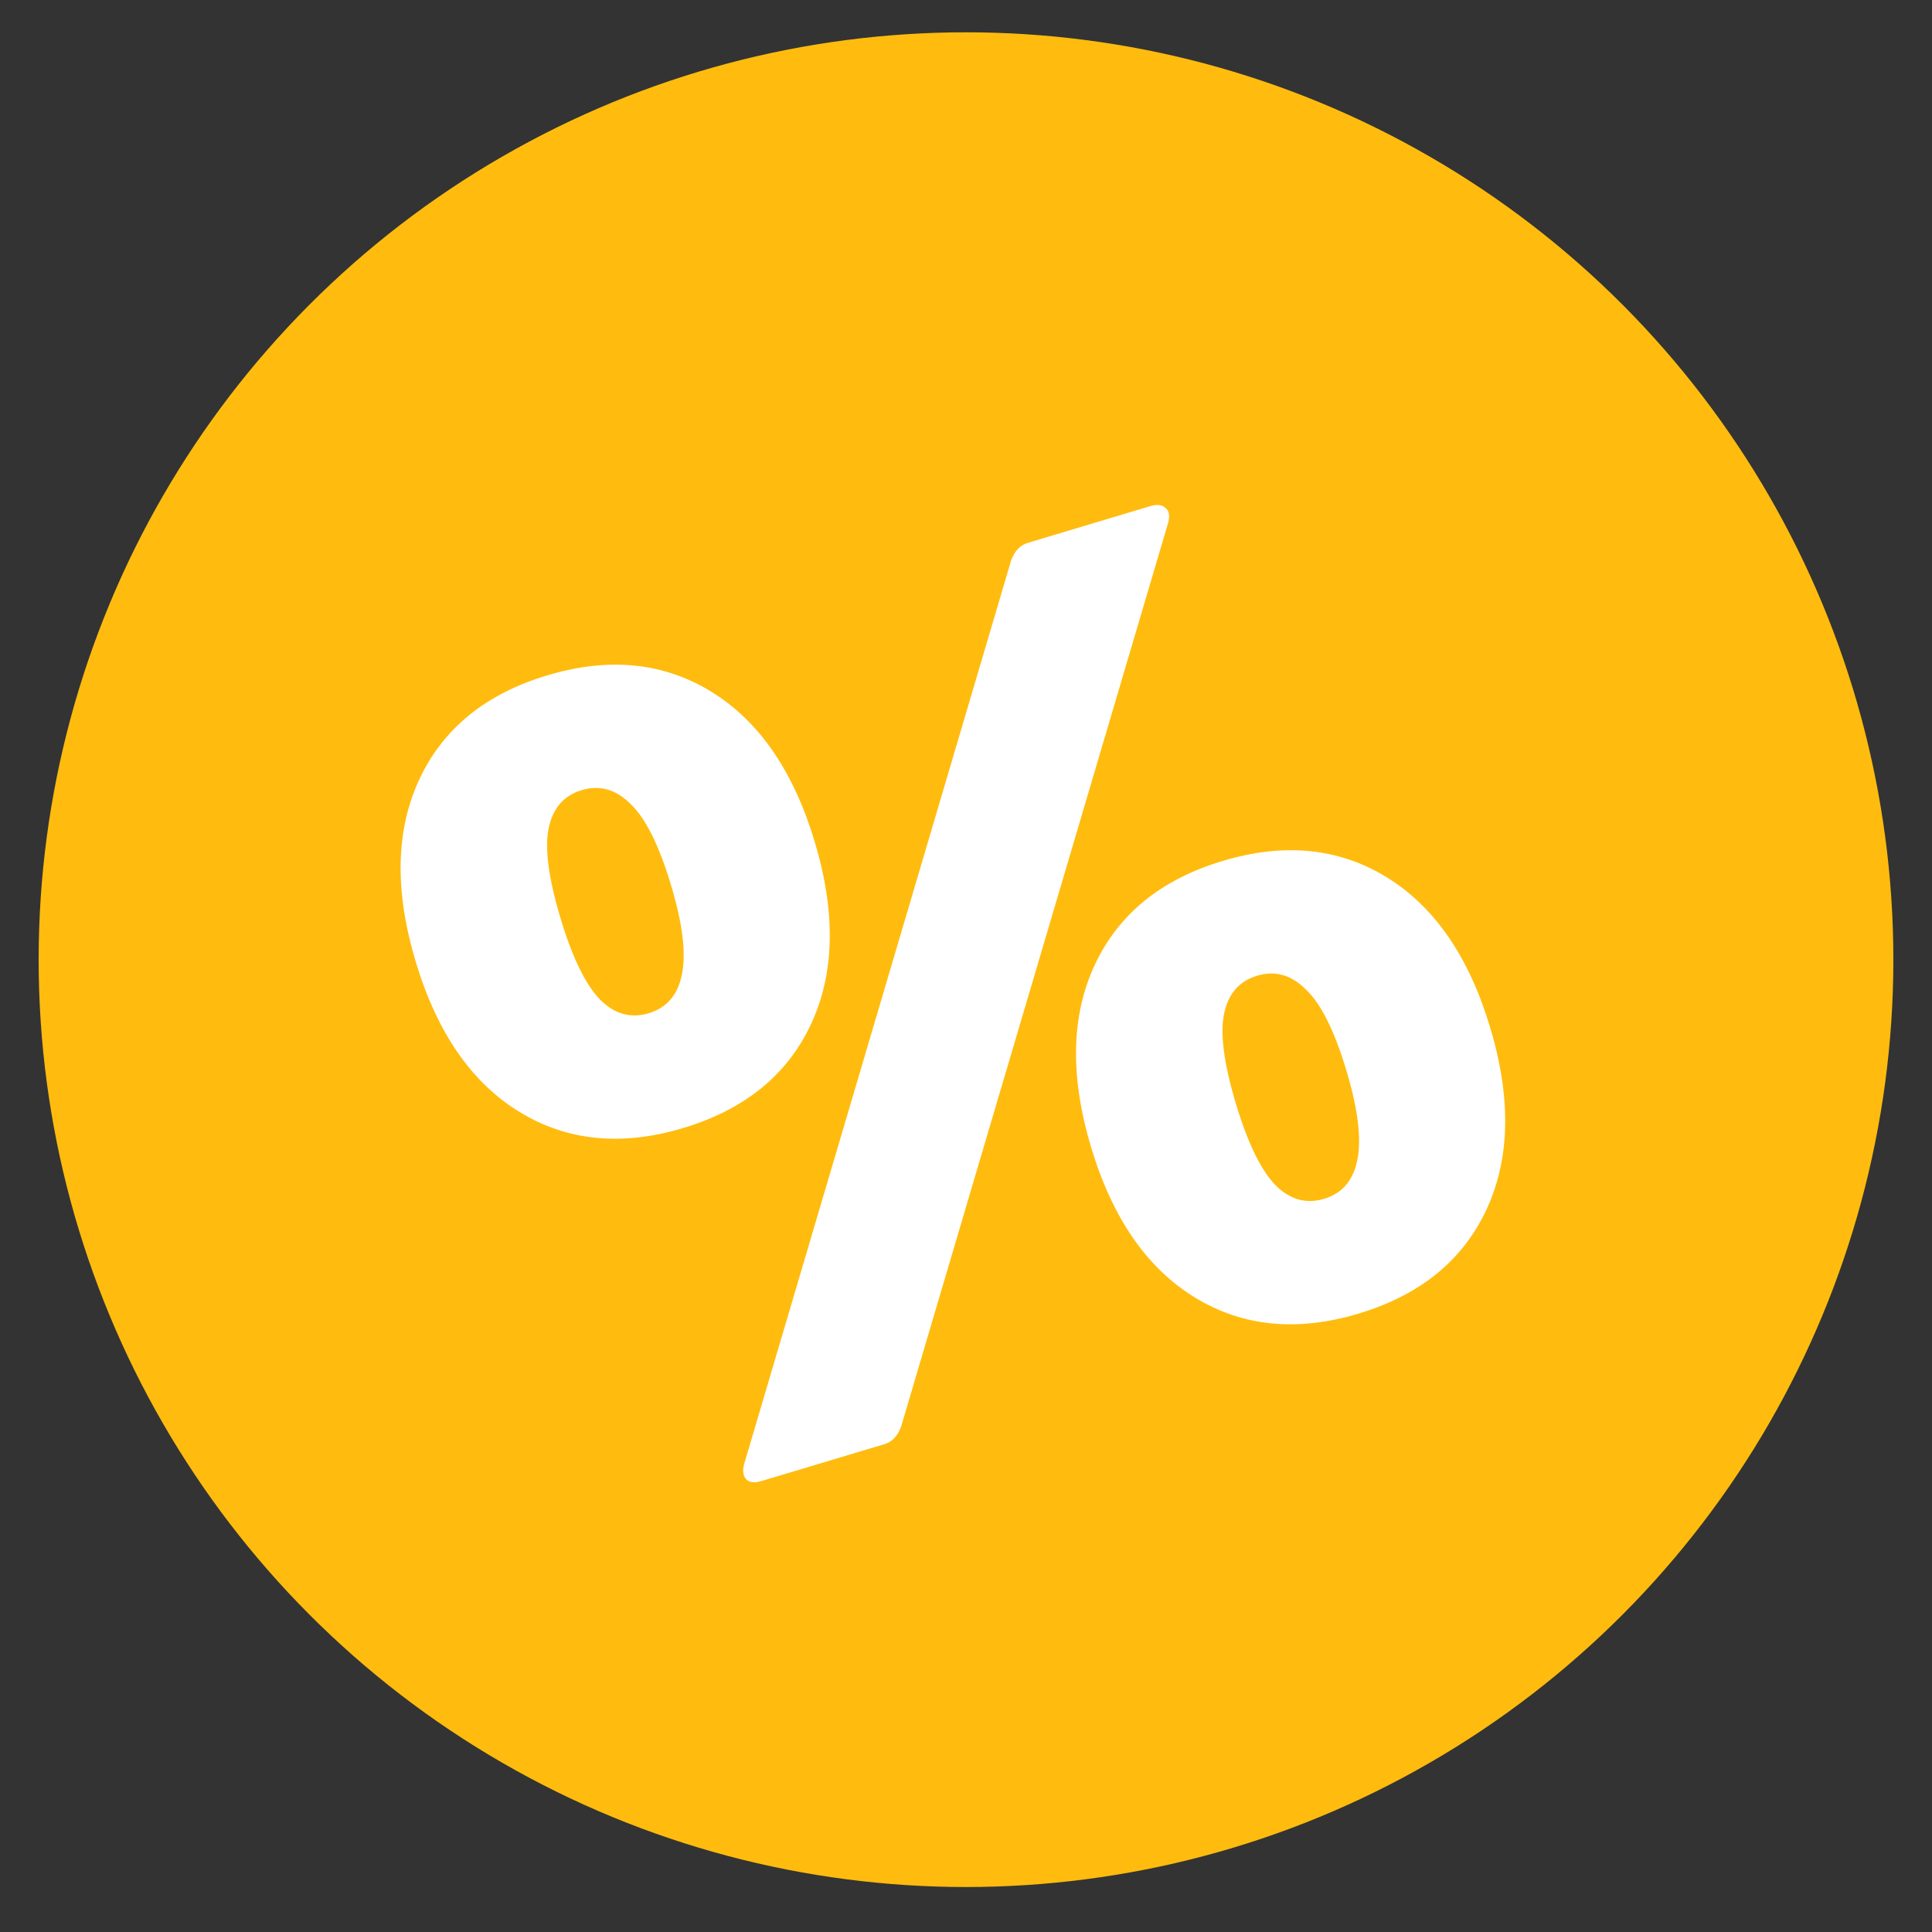 <svg width="75" height="75" viewBox="0 0 75 75" fill="none" xmlns="http://www.w3.org/2000/svg">
<rect x="0" y="0" width="75" height="75" fill="#333333" stroke="none"/>
<circle cx="37.5" cy="37.254" r="36" fill="#FFBC0E"/>
<path d="M29.584 57.487C29.306 57.571 29.105 57.555 28.98 57.441C28.847 57.3 28.816 57.097 28.888 56.834L39.248 21.769C39.379 21.397 39.597 21.165 39.902 21.073L44.649 19.649C44.927 19.566 45.133 19.595 45.266 19.737C45.391 19.85 45.417 20.039 45.345 20.303L34.985 55.367C34.854 55.739 34.636 55.971 34.331 56.063L29.584 57.487ZM52.738 50.994C50.35 51.711 48.229 51.5 46.374 50.361C44.52 49.223 43.18 47.28 42.355 44.532C41.531 41.783 41.579 39.423 42.501 37.452C43.423 35.481 45.077 34.137 47.465 33.421C49.852 32.704 51.974 32.915 53.828 34.053C55.683 35.192 57.022 37.135 57.847 39.884C58.672 42.632 58.623 44.992 57.701 46.963C56.78 48.934 55.125 50.278 52.738 50.994ZM51.401 46.538C52.095 46.33 52.522 45.839 52.683 45.064C52.864 44.254 52.725 43.085 52.267 41.558C51.8 40.003 51.273 38.951 50.684 38.401C50.123 37.843 49.496 37.668 48.802 37.877C48.108 38.085 47.68 38.576 47.519 39.351C47.358 40.125 47.511 41.29 47.977 42.845C48.436 44.372 48.949 45.428 49.518 46.014C50.079 46.572 50.707 46.747 51.401 46.538ZM26.518 43.791C24.131 44.507 22.01 44.296 20.155 43.158C18.3 42.02 16.961 40.076 16.136 37.328C15.312 34.579 15.36 32.219 16.282 30.248C17.203 28.277 18.858 26.933 21.246 26.217C23.633 25.501 25.754 25.712 27.609 26.85C29.463 27.988 30.803 29.931 31.628 32.68C32.452 35.428 32.404 37.788 31.482 39.759C30.561 41.731 28.906 43.074 26.518 43.791ZM25.181 39.335C25.875 39.127 26.303 38.635 26.464 37.861C26.645 37.05 26.506 35.881 26.047 34.354C25.581 32.8 25.053 31.747 24.465 31.198C23.904 30.64 23.277 30.465 22.583 30.673C21.889 30.881 21.461 31.373 21.3 32.147C21.139 32.922 21.292 34.086 21.758 35.641C22.216 37.168 22.73 38.224 23.299 38.81C23.86 39.368 24.487 39.543 25.181 39.335Z" fill="white"/>
</svg>
